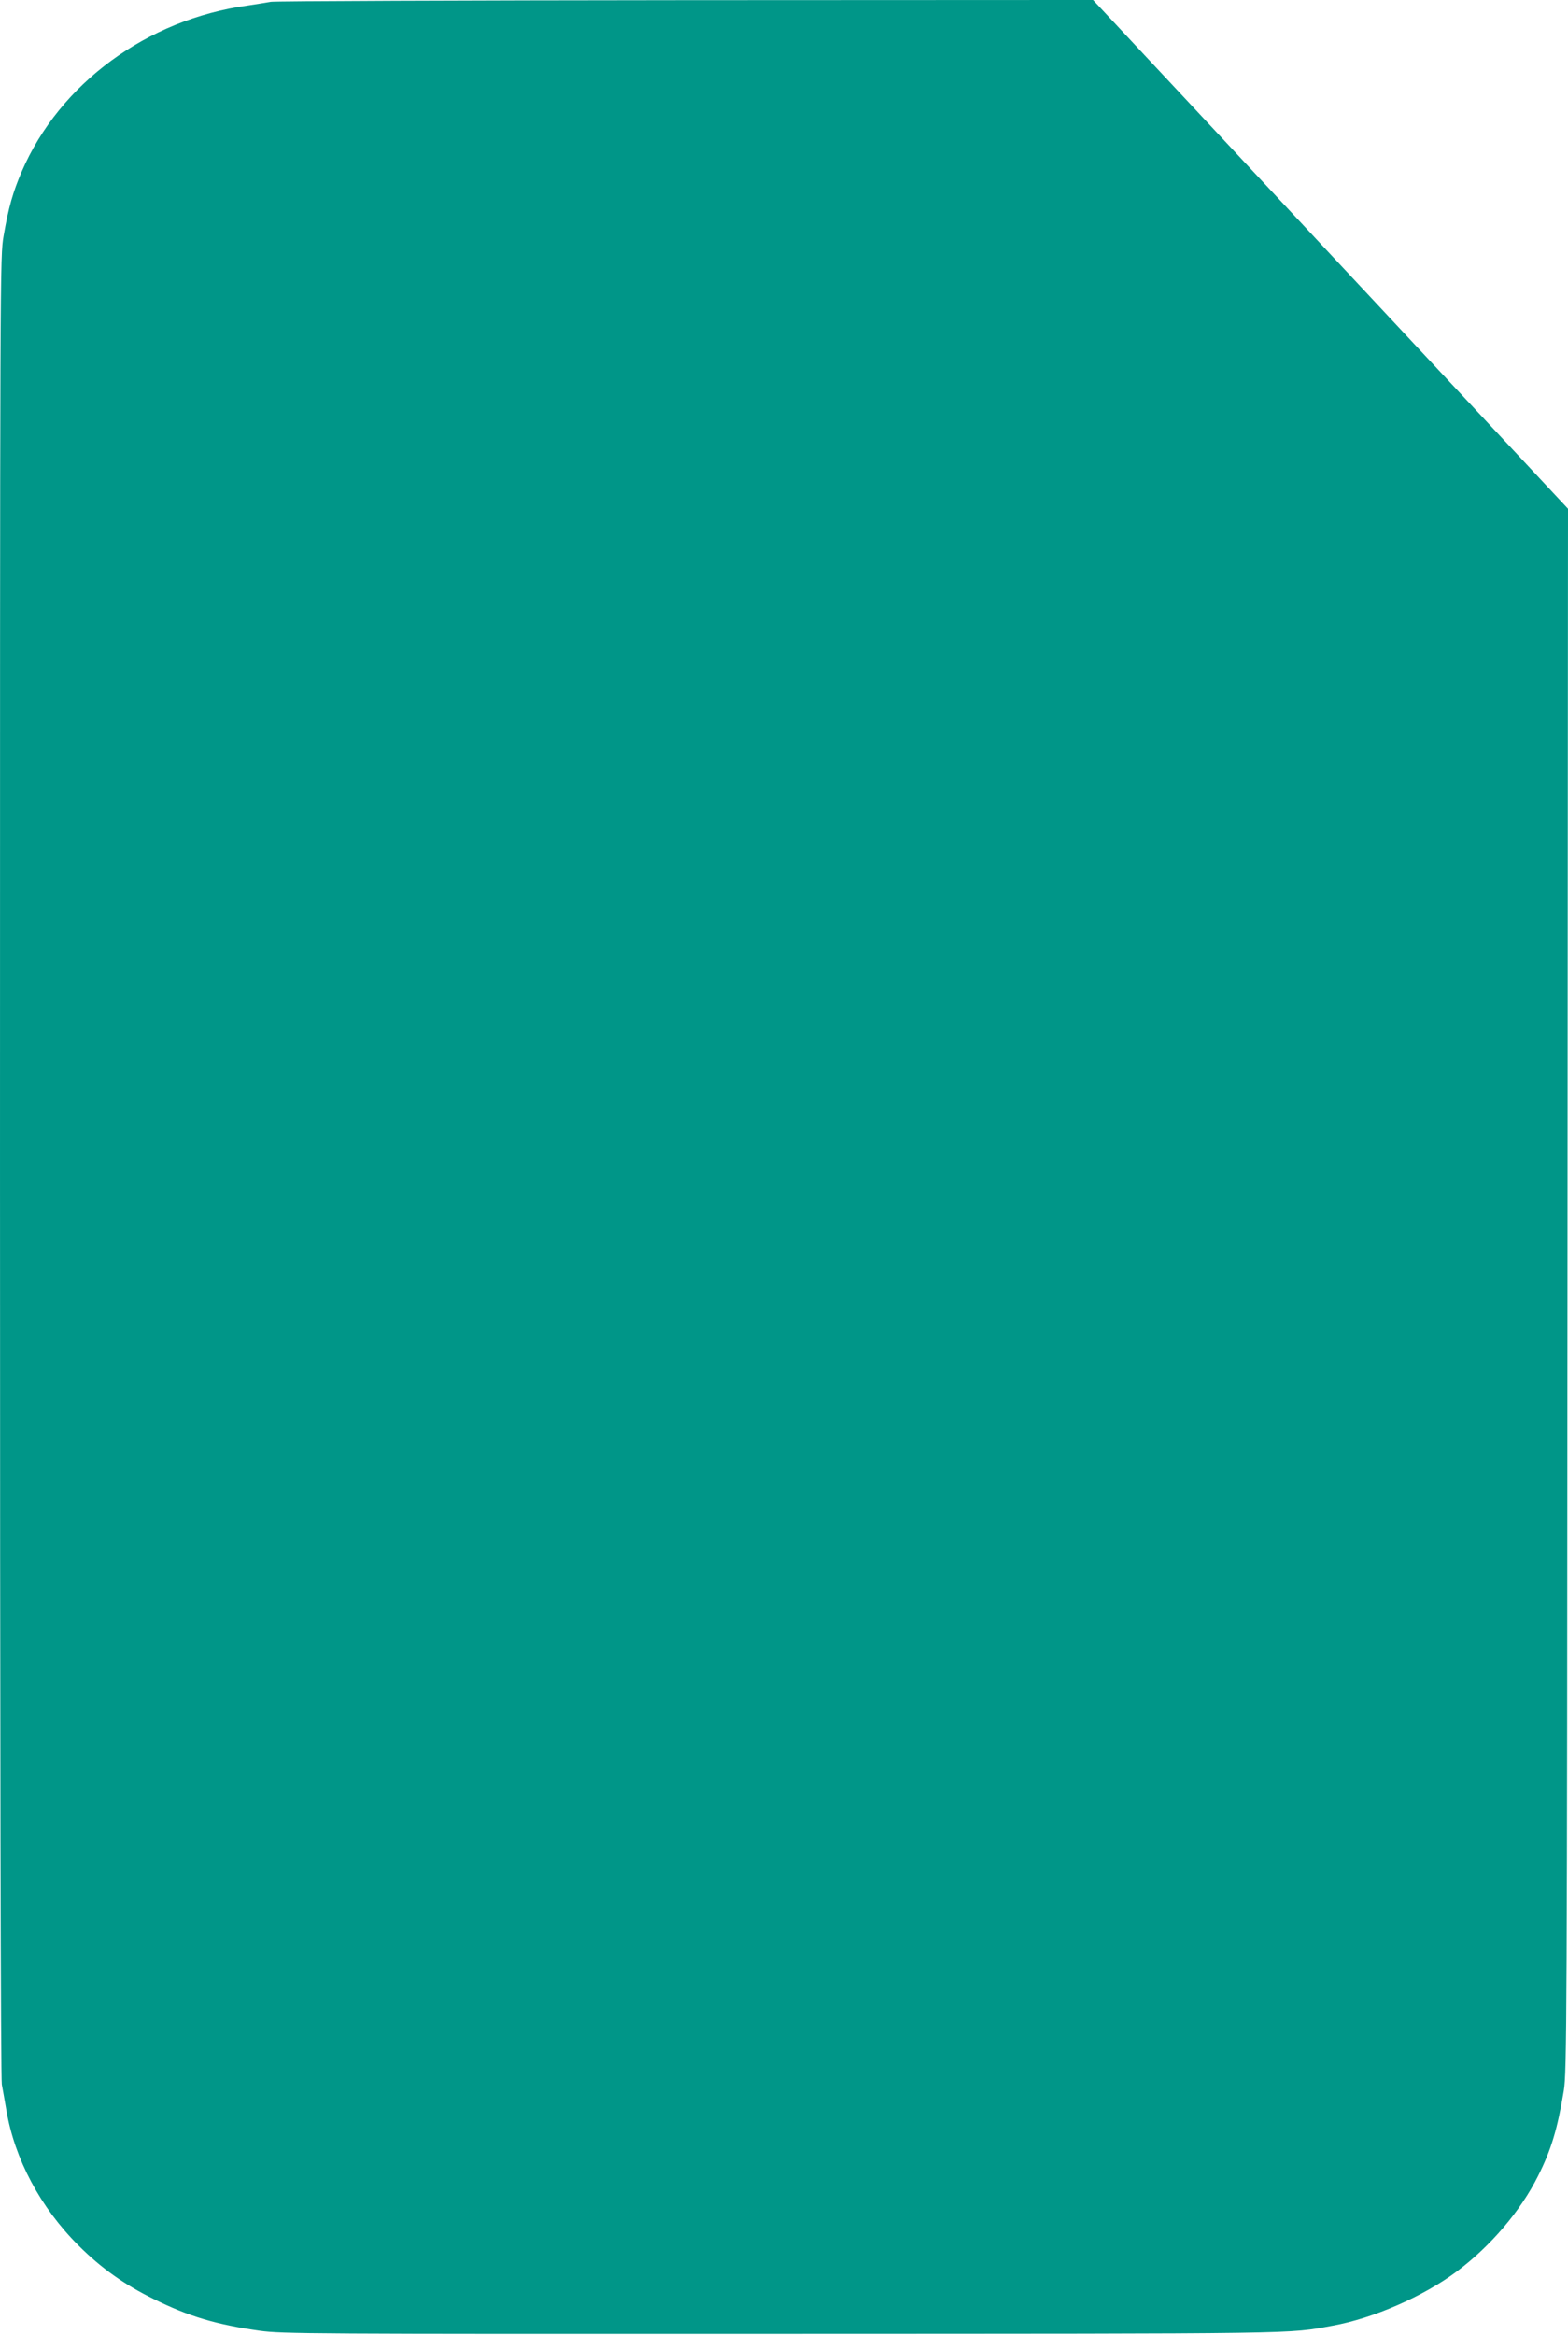 <?xml version="1.0" standalone="no"?>
<!DOCTYPE svg PUBLIC "-//W3C//DTD SVG 20010904//EN"
 "http://www.w3.org/TR/2001/REC-SVG-20010904/DTD/svg10.dtd">
<svg version="1.0" xmlns="http://www.w3.org/2000/svg"
 width="860pt" height="1280pt" viewBox="0 0 860 1280"
 preserveAspectRatio="xMidYMid meet">
<g transform="translate(0,1280) scale(0.1,-0.1)"
fill="#009688" stroke="none">
<path d="M1485 12790 c-22 -4 -78 -13 -125 -20 -554 -76 -1033 -428 -1241
-911 -47 -109 -72 -195 -99 -351 -20 -116 -20 -134 -20 -5101 0 -3179 4 -5003
10 -5034 5 -26 16 -90 25 -141 45 -267 187 -534 396 -742 123 -123 252 -215
414 -294 190 -94 340 -139 580 -173 124 -17 263 -18 2855 -17 2900 1 2778 -1
3030 45 222 40 498 161 680 297 185 138 350 332 445 522 73 145 107 258 142
470 16 99 18 368 20 4388 l3 4283 -702 752 c-387 414 -973 1041 -1303 1395
l-600 642 -2235 -1 c-1229 -1 -2253 -5 -2275 -9z"/>
</g>
</svg>
